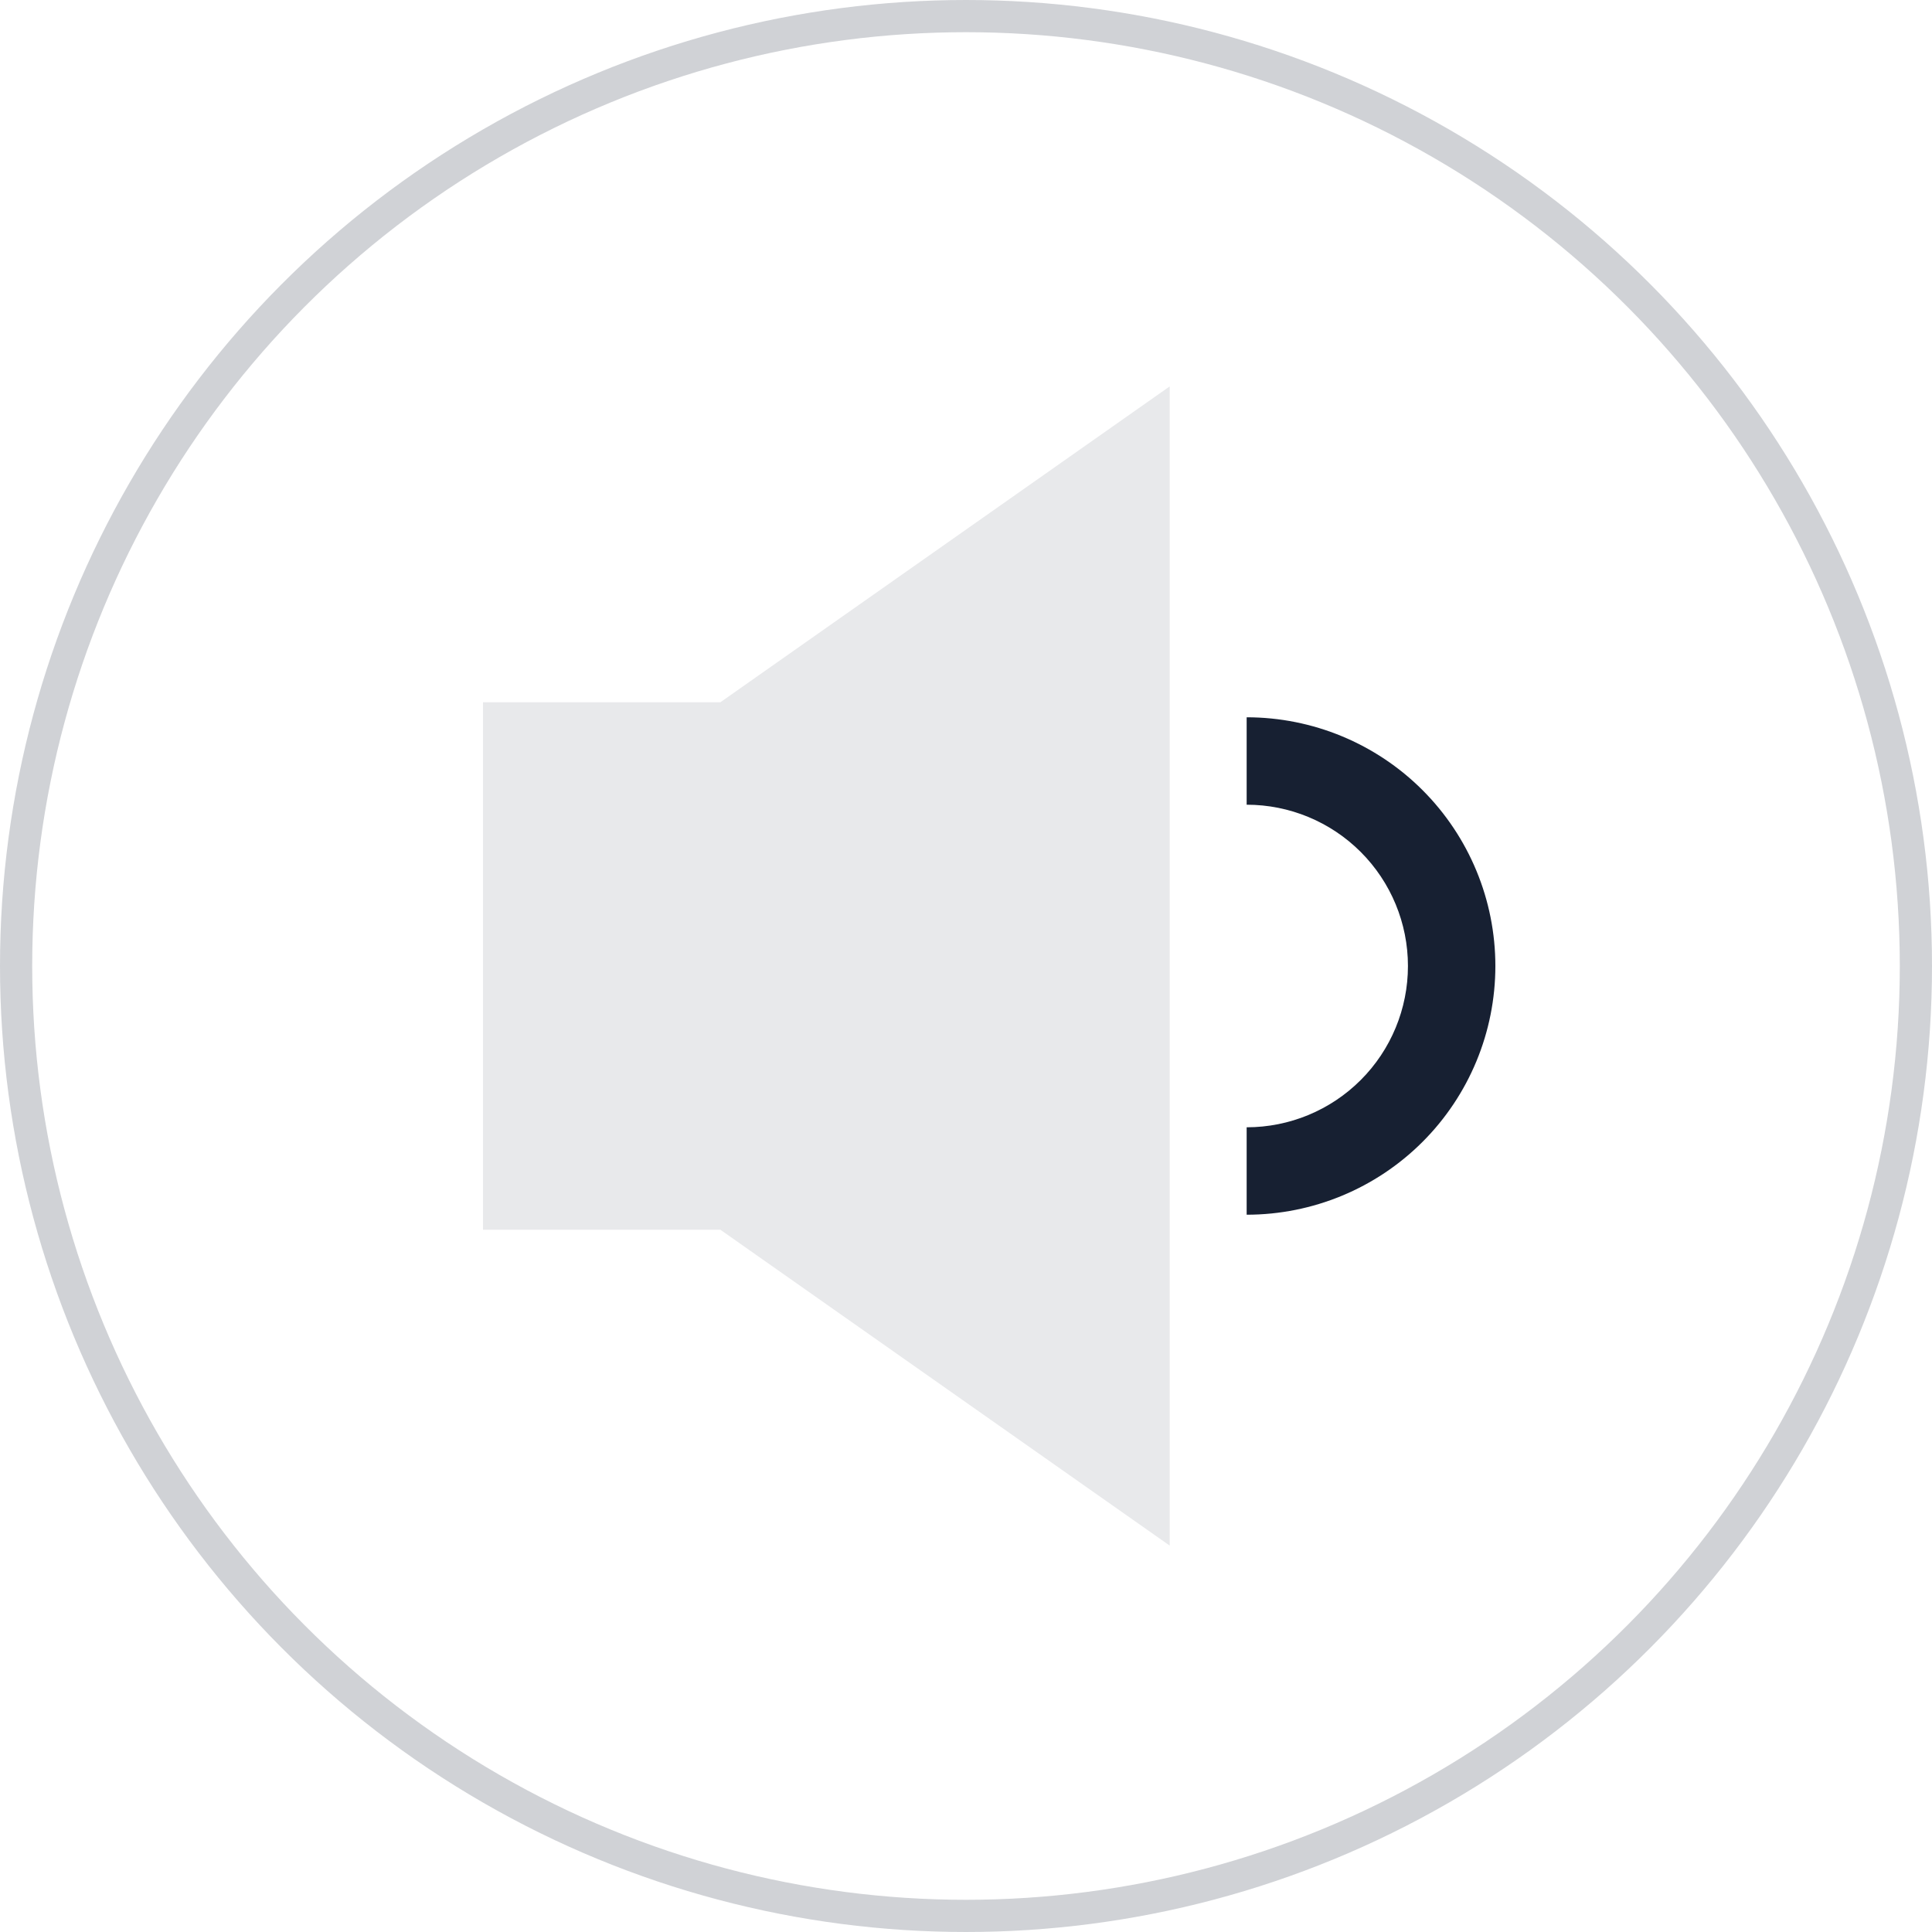 <svg width="60" height="60" viewBox="0 0 60 60" fill="none" xmlns="http://www.w3.org/2000/svg">
<circle opacity="0.2" cx="30" cy="30" r="29.5" stroke="#172032"/>
<path d="M38.716 35.009V37.724C40.765 37.724 42.73 36.91 44.178 35.462C45.627 34.013 46.44 32.049 46.44 30C46.44 27.952 45.627 25.987 44.178 24.538C42.73 23.09 40.765 22.276 38.716 22.276V24.991C40.045 24.991 41.319 25.519 42.258 26.458C43.198 27.398 43.725 28.672 43.725 30C43.725 31.329 43.198 32.603 42.258 33.542C41.319 34.481 40.045 35.009 38.716 35.009Z" fill="#172032"/>
<path d="M36.326 48V12L22.371 21.81H15V38.19H22.371L36.326 48Z" fill="#E8E9EB"/>
</svg>
